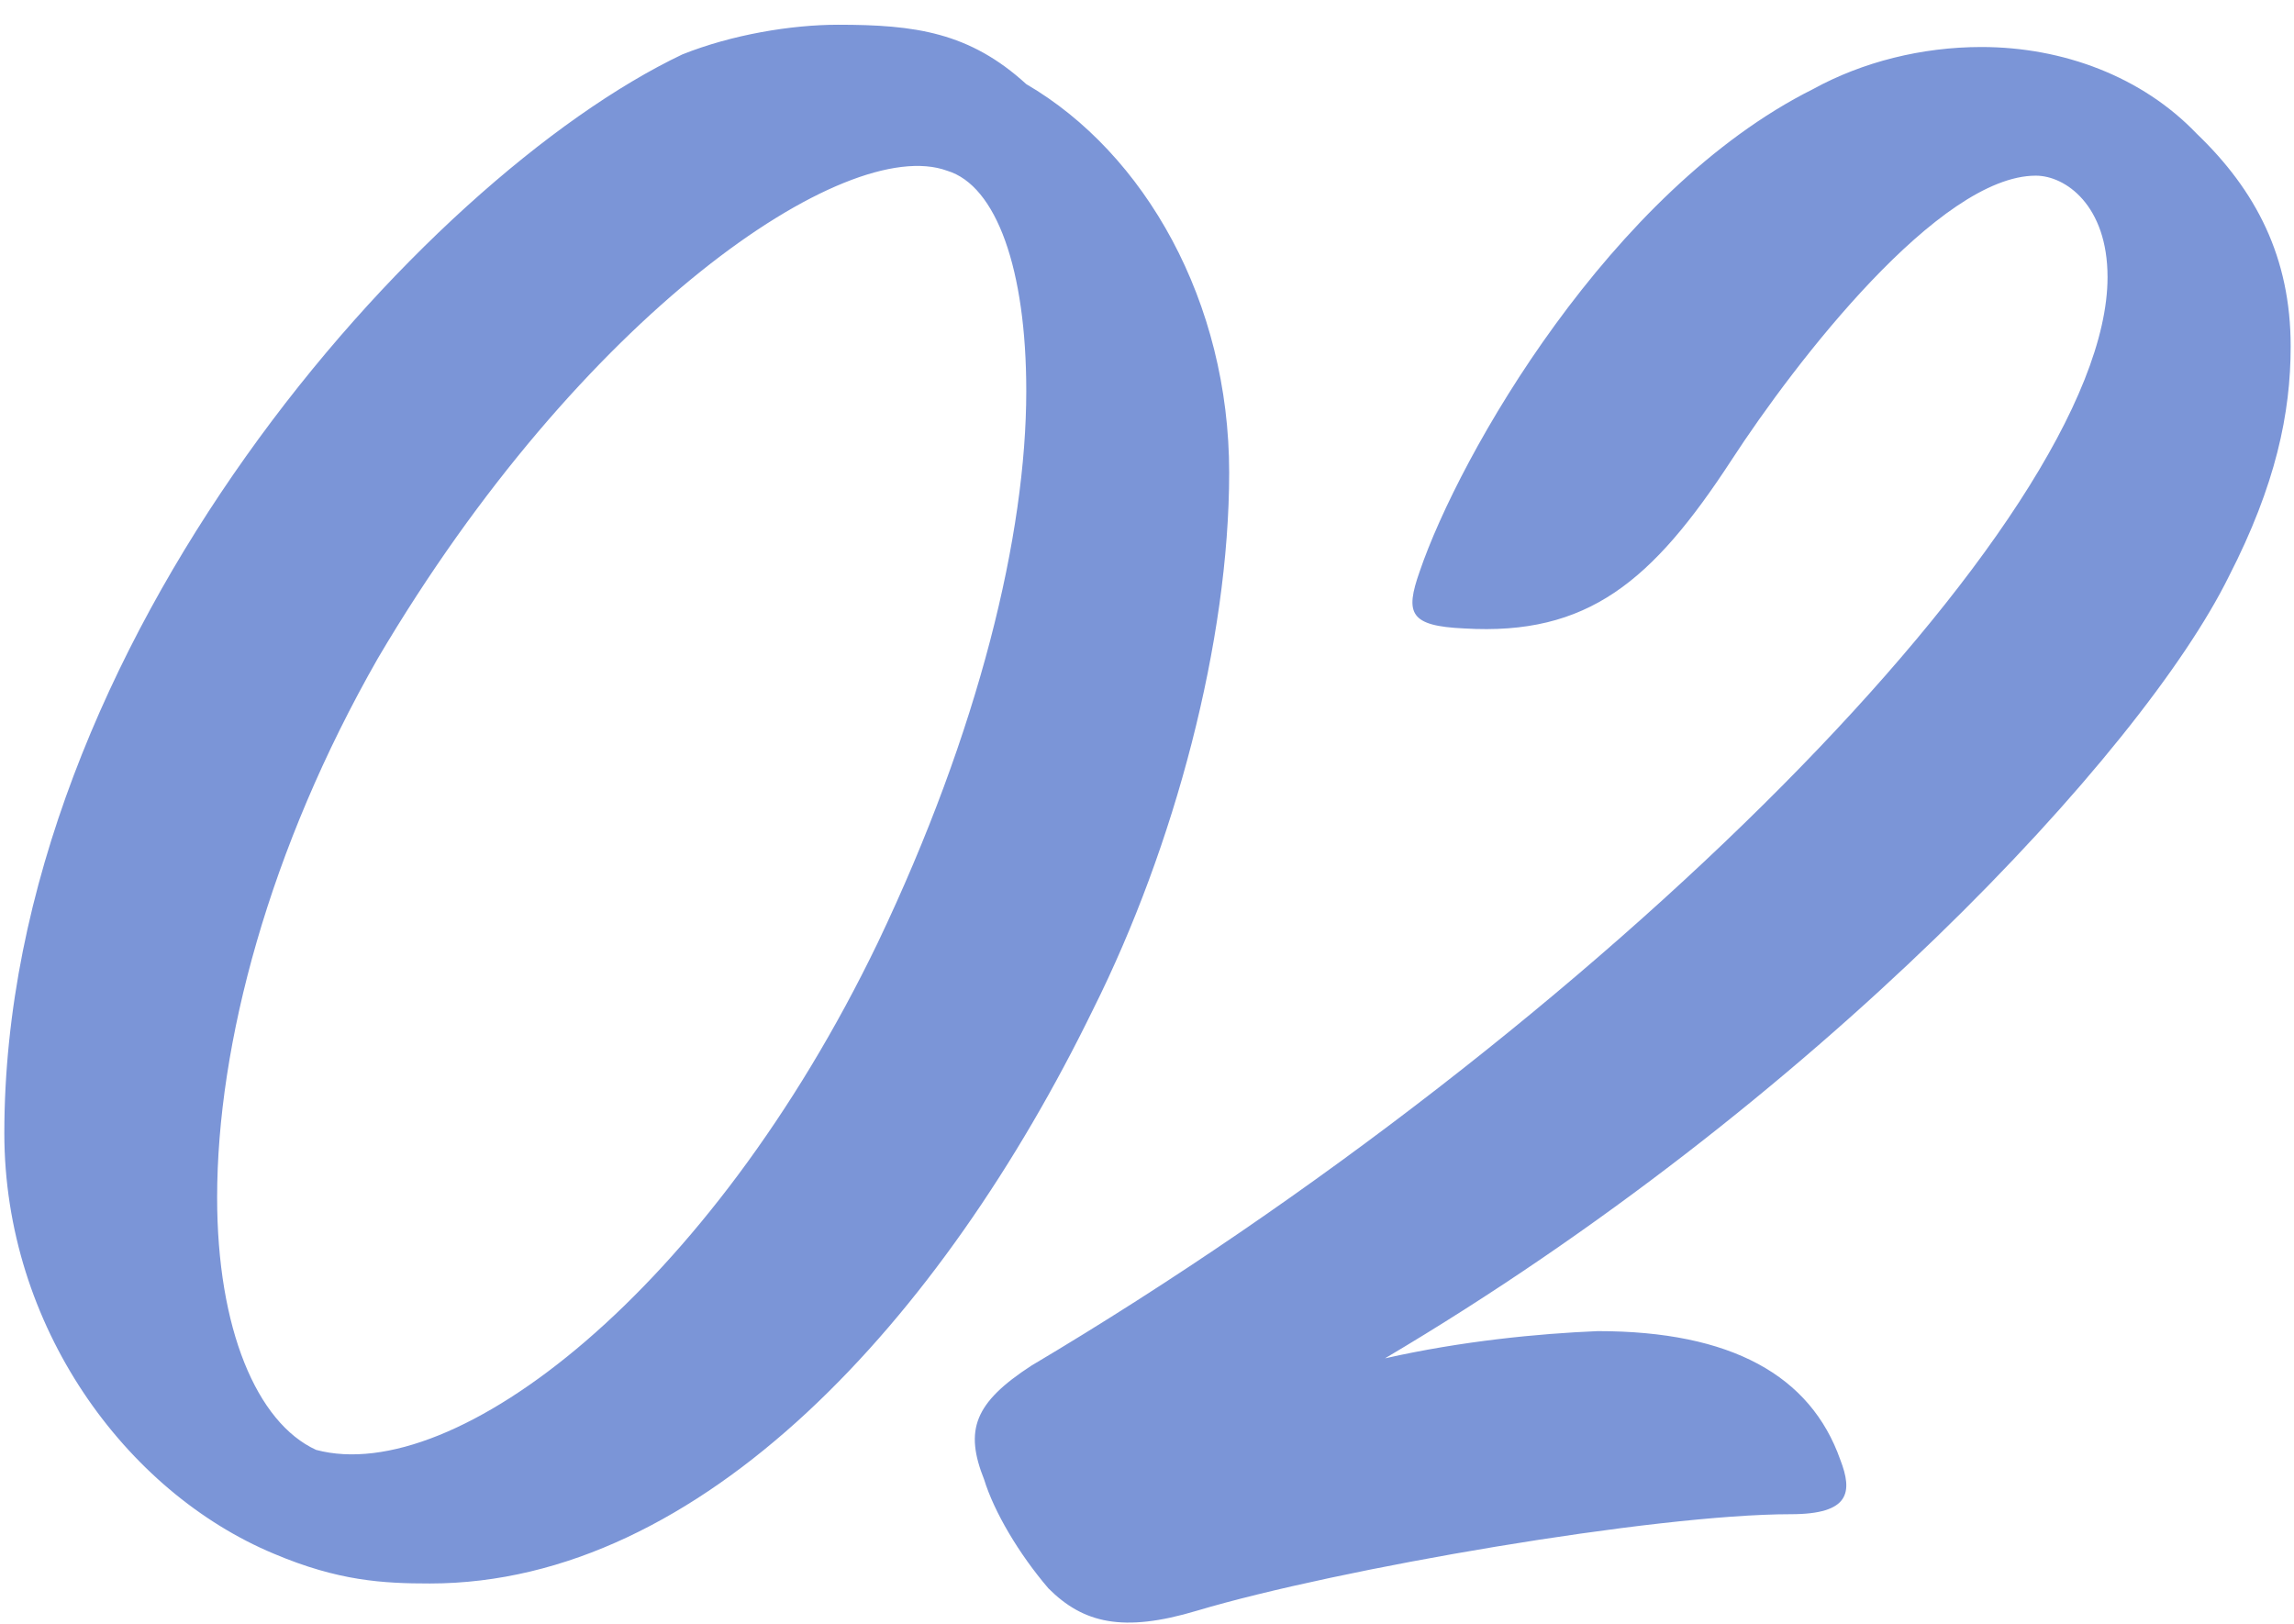 <?xml version="1.0" encoding="UTF-8"?> <svg xmlns="http://www.w3.org/2000/svg" width="89" height="63" viewBox="0 0 89 63" fill="none"> <path d="M26.472 2.112C16.392 6.912 0.168 24.96 0.168 43.968C0.168 51.456 4.872 57.888 10.632 60.288C13.128 61.344 14.856 61.44 16.68 61.44C27.24 61.44 36.552 51.168 42.408 39.168C45.576 32.832 47.688 24.864 47.688 18.336C47.688 11.712 44.424 5.952 39.816 3.264C37.608 1.248 35.496 0.96 32.52 0.96C30.696 0.96 28.392 1.344 26.472 2.112ZM12.264 56.256C9.96 55.2 8.424 51.552 8.424 46.464C8.424 40.512 10.44 32.928 14.664 25.536C22.536 12.192 32.808 5.184 36.744 6.624C38.664 7.2 39.816 10.464 39.816 15.168C39.816 20.736 37.992 28.32 34.056 36.576C27.528 50.112 17.64 57.696 12.264 56.256ZM88.871 13.44C88.871 9.984 87.526 7.392 85.222 5.184C83.111 2.976 80.038 1.824 76.871 1.824C74.567 1.824 72.263 2.4 70.343 3.456C62.471 7.392 56.614 17.664 55.078 22.176C54.502 23.808 54.694 24.288 56.806 24.384C61.606 24.672 64.103 22.56 67.174 17.856C69.671 14.016 75.239 6.816 78.983 6.816C80.135 6.816 81.766 7.968 81.766 10.752C81.766 20.16 61.99 39.936 40.007 52.992C37.798 54.432 37.414 55.488 38.182 57.408C38.566 58.656 39.526 60.288 40.678 61.632C42.023 62.976 43.559 63.36 46.438 62.496C51.91 60.864 64.198 58.752 69.478 58.752C71.782 58.752 71.879 57.888 71.398 56.64C70.246 53.376 67.174 51.648 61.99 51.648C59.687 51.744 56.711 52.032 53.734 52.704C70.439 42.816 83.111 29.184 86.471 22.368C88.294 18.816 88.871 16.032 88.871 13.44Z" fill="#7B95D7"></path> </svg> 